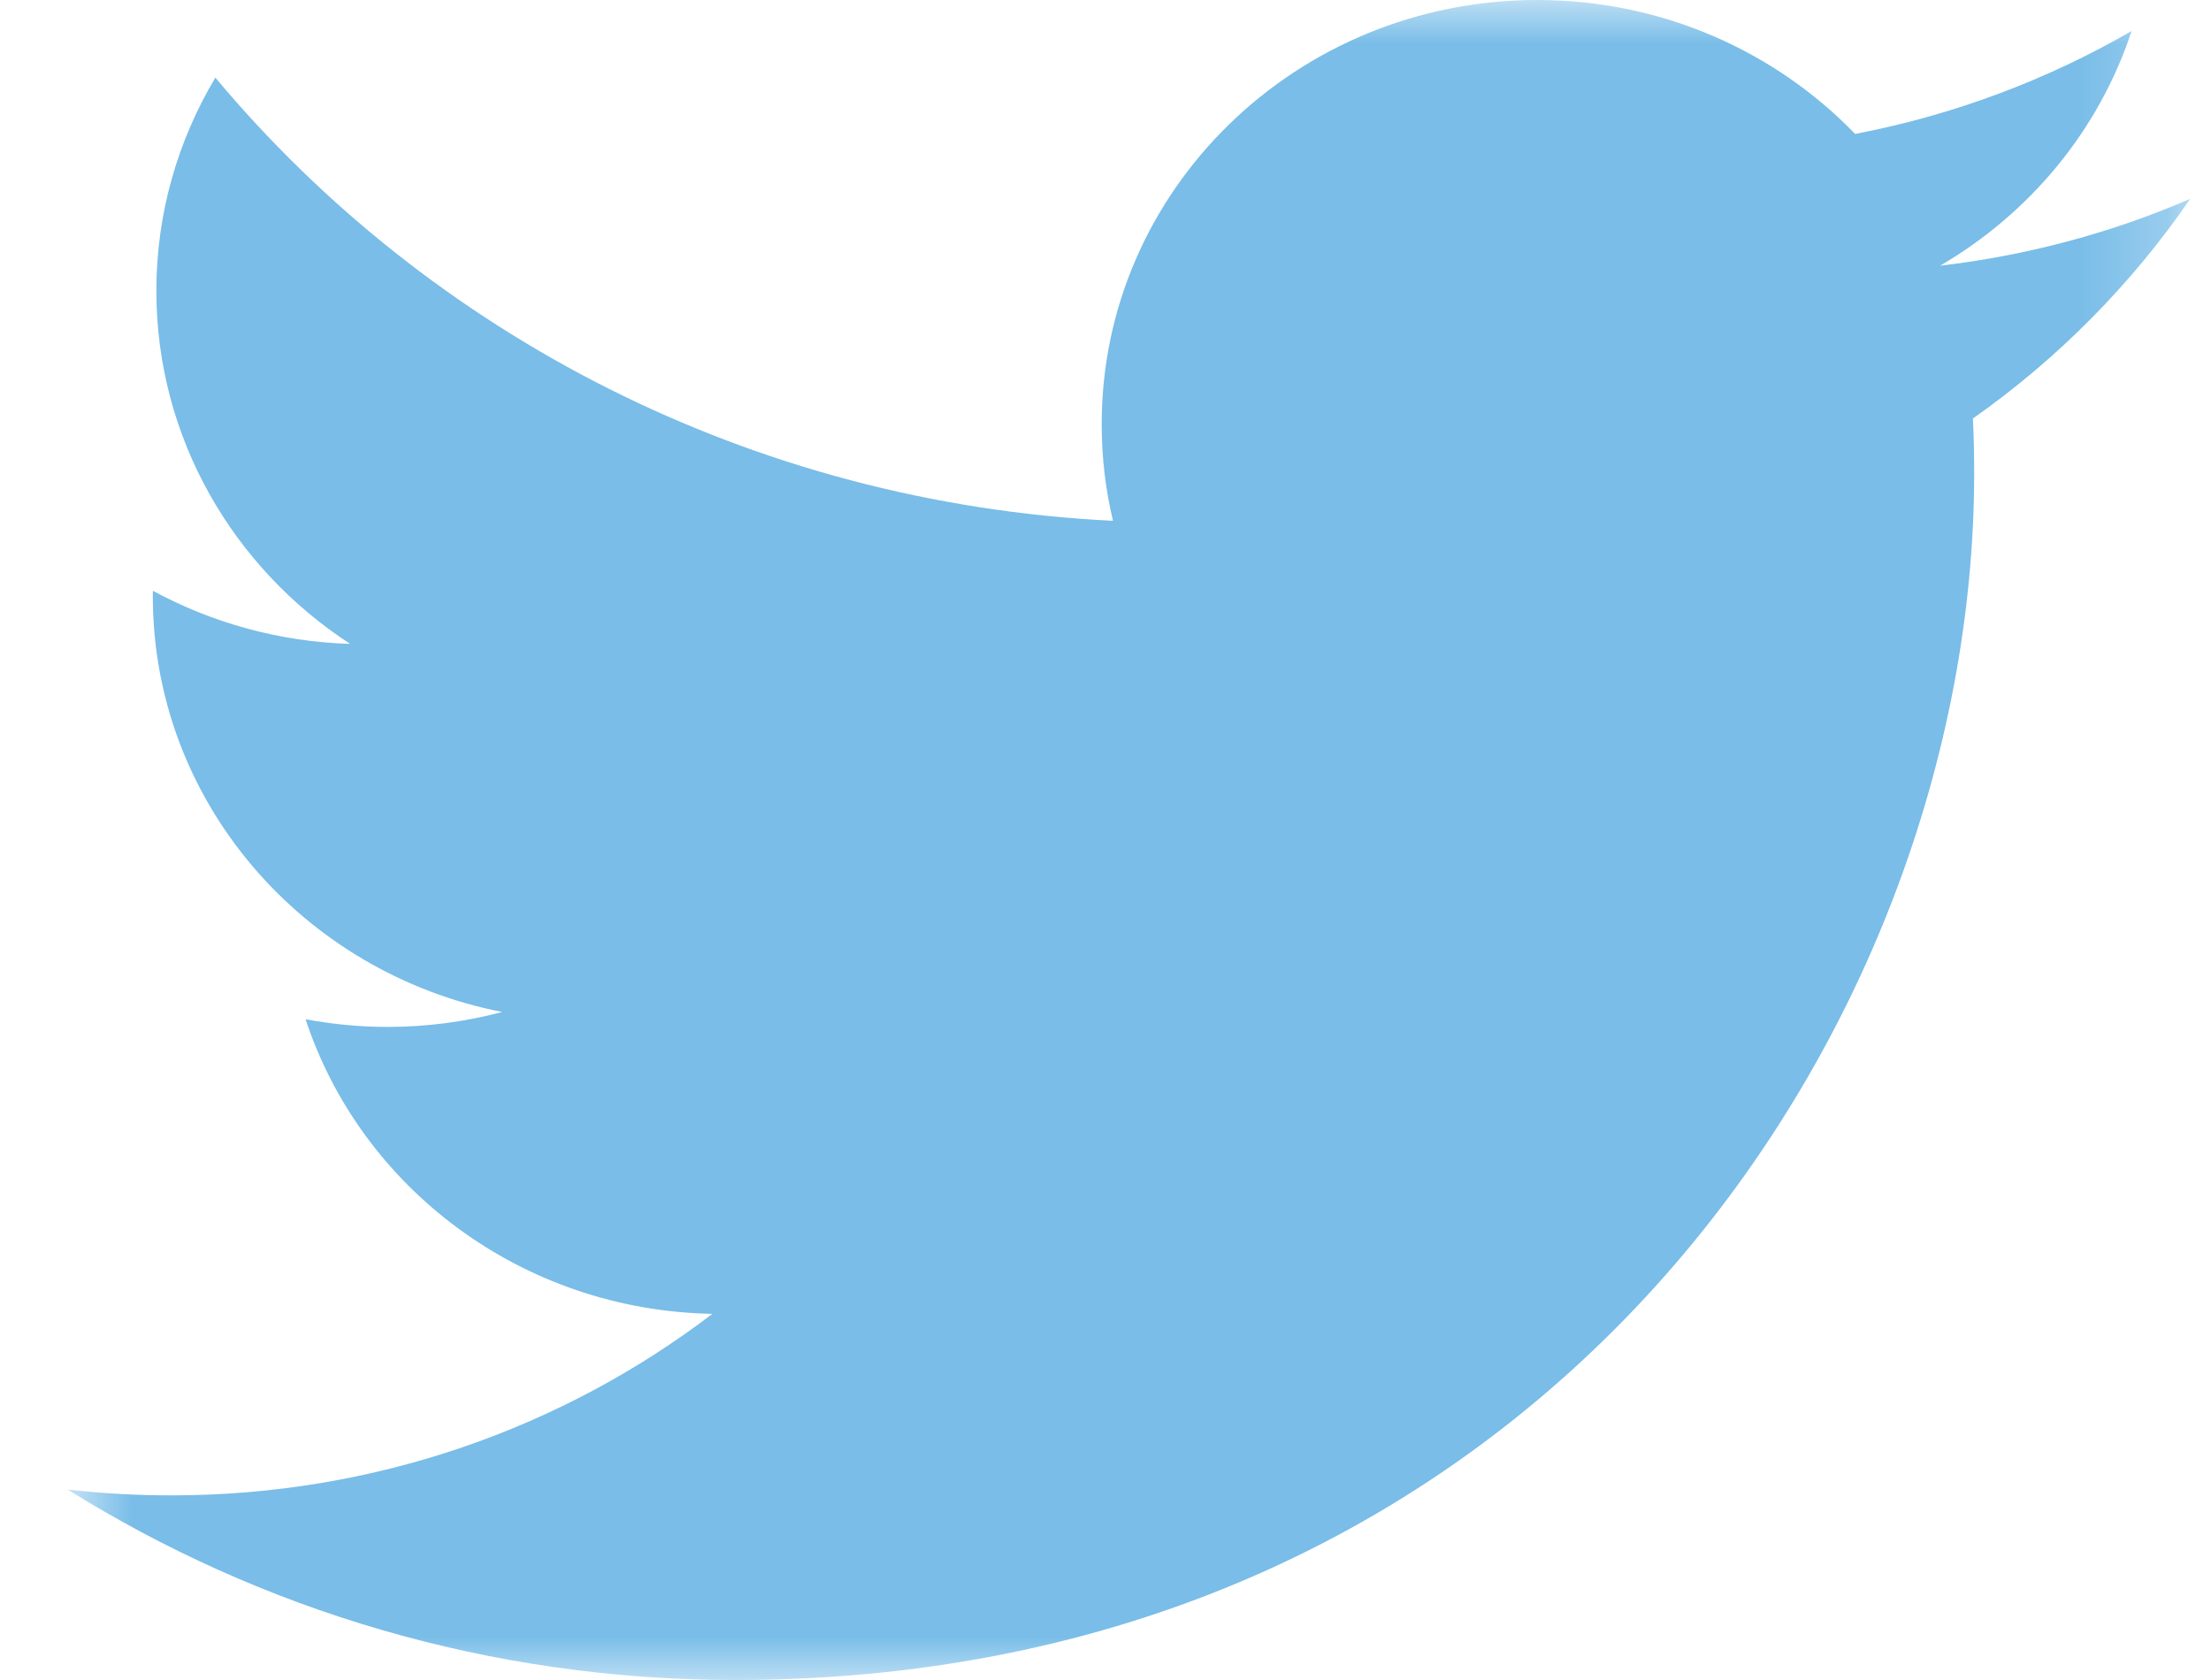 <?xml version="1.0" encoding="UTF-8"?>
<svg width="25px" height="19px" viewBox="0 0 25 19" version="1.1" xmlns="http://www.w3.org/2000/svg" xmlns:xlink="http://www.w3.org/1999/xlink">
    <!-- Generator: Sketch 63.1 (92452) - https://sketch.com -->
    <title>twitter</title>
    <desc>Created with Sketch.</desc>
    <defs>
        <polygon id="path-1" points="0.765 0 24.765 0 24.765 19 0.765 19"></polygon>
    </defs>
    <g id="Welcome" stroke="none" stroke-width="1" fill="none" fill-rule="evenodd">
        <g id="Desktop" transform="translate(-957, -29)">
            <g id="header-+-nav" transform="translate(1, 22)">
                <g id="twitter" transform="translate(956, 7)">
                    <mask id="mask-2" fill="white">
                        <use xlink:href="#path-1"></use>
                    </mask>
                    <g id="Clip-2"></g>
                    <path d="M8.313,19 C17.37,19 22.322,11.691 22.322,5.353 C22.322,5.145 22.318,4.938 22.308,4.733 C23.27,4.056 24.105,3.211 24.765,2.249 C23.882,2.631 22.933,2.888 21.937,3.005 C22.954,2.411 23.734,1.471 24.102,0.351 C23.151,0.901 22.097,1.3 20.976,1.515 C20.077,0.583 18.797,0 17.381,0 C14.662,0 12.457,2.148 12.457,4.796 C12.457,5.173 12.5,5.539 12.585,5.89 C8.492,5.689 4.863,3.781 2.435,0.878 C2.012,1.587 1.768,2.411 1.768,3.289 C1.768,4.953 2.638,6.422 3.959,7.282 C3.152,7.258 2.393,7.041 1.729,6.682 C1.728,6.702 1.728,6.722 1.728,6.743 C1.728,9.066 3.426,11.005 5.679,11.445 C5.265,11.555 4.83,11.614 4.381,11.614 C4.063,11.614 3.755,11.583 3.455,11.527 C4.082,13.433 5.899,14.82 8.055,14.859 C6.369,16.145 4.246,16.912 1.939,16.912 C1.542,16.912 1.15,16.89 0.765,16.846 C2.944,18.206 5.531,19 8.313,19" id="Fill-1" fill="#79BDE8" mask="url(#mask-2)"></path>
                </g>
            </g>
        </g>
    </g>
</svg>